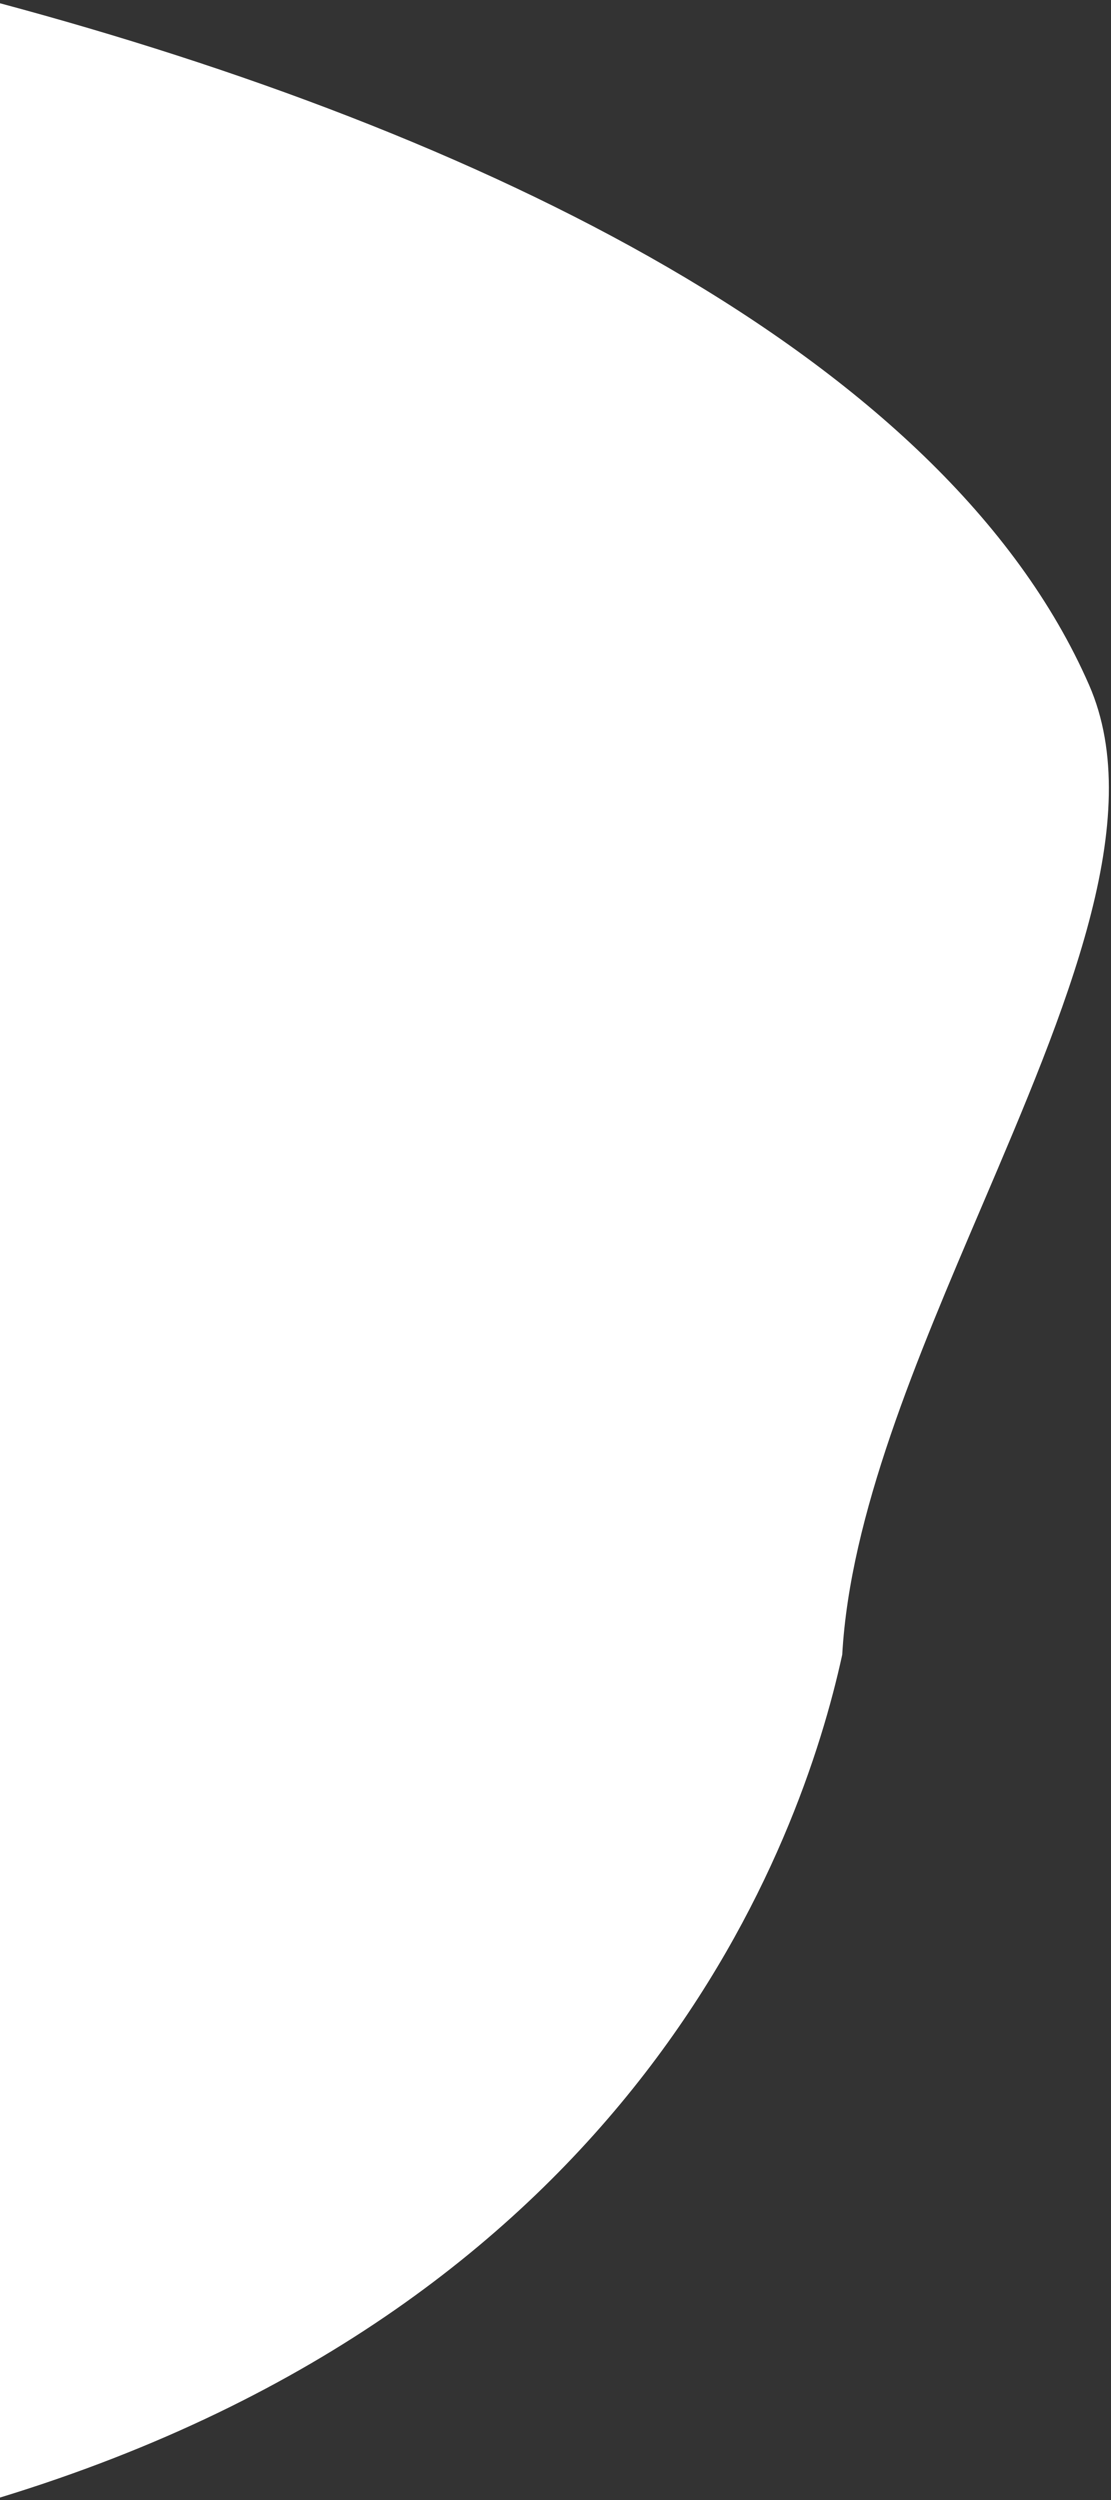 <svg width="100" height="225" viewBox="0 0 100 225" fill="none" xmlns="http://www.w3.org/2000/svg">
<rect x="0" y="0" width="100" height="225" fill="#333333" stroke="none"/>
<path fill-rule="evenodd" clip-rule="evenodd" d="M75.809 148.918C72.121 165.849 57.367 207.227 -0 224.78V0.294C42.644 11.728 84.946 31.783 98.021 61.635C103.282 73.645 95.983 90.738 88.367 108.574L88.367 108.574C82.532 122.237 76.512 136.336 75.809 148.918Z" fill="white"/>
</svg>
